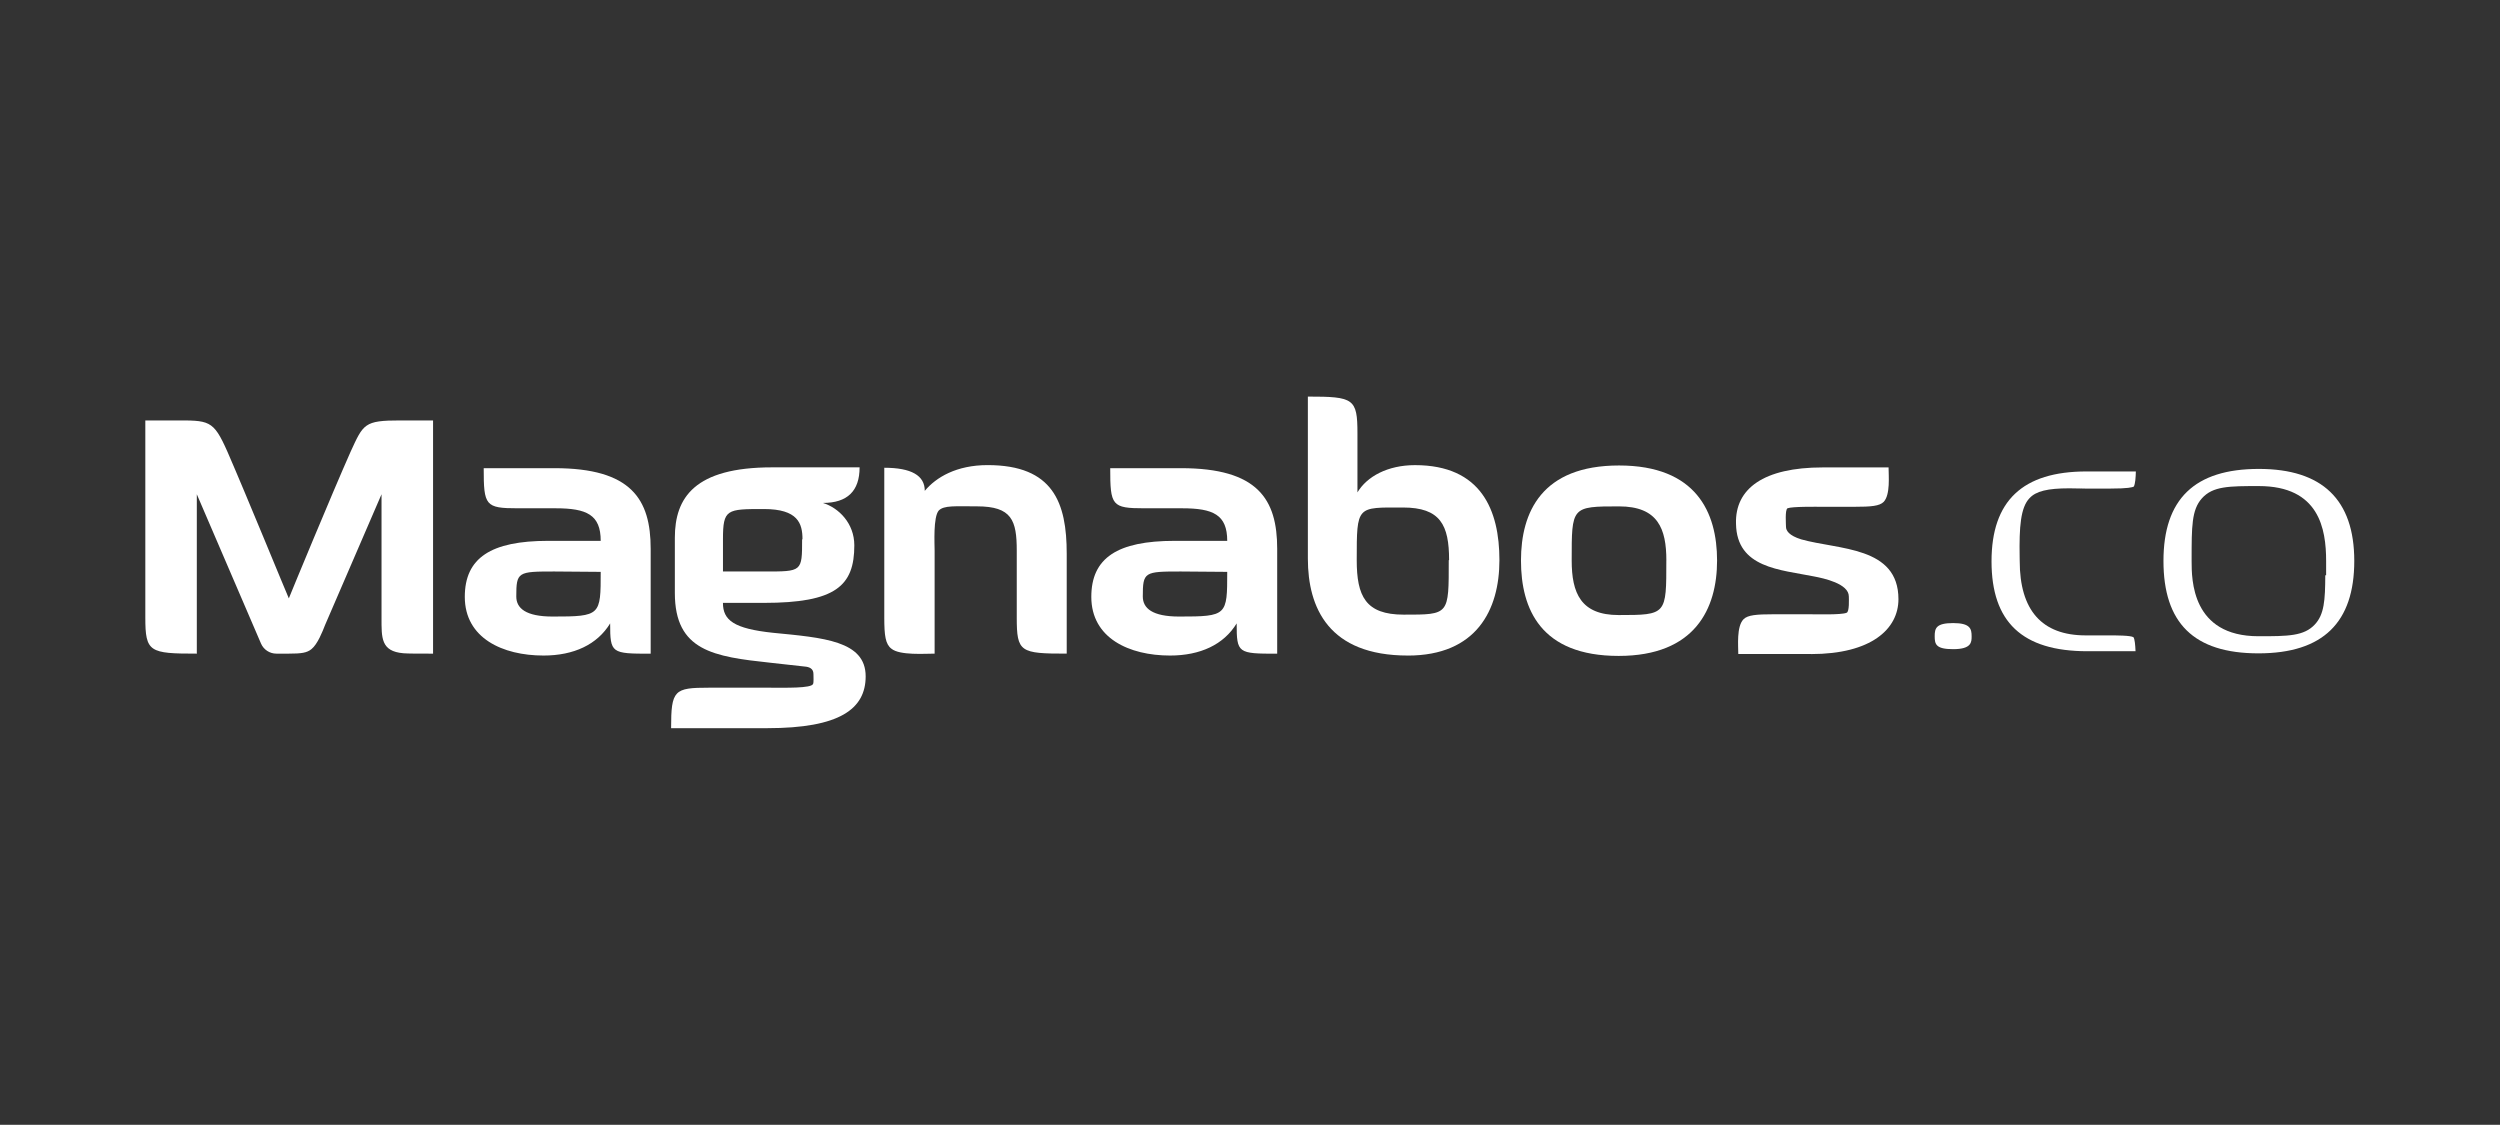 <?xml version="1.0" encoding="UTF-8"?>
<svg id="Logo_Placemat" xmlns="http://www.w3.org/2000/svg" version="1.1" viewBox="0 0 800.14 360">
  <rect x="0" y="0" width="800.14" height="360" fill="#333333" stroke="none"/>
  <!-- Generator: Adobe Illustrator 29.6.1, SVG Export Plug-In . SVG Version: 2.1.1 Build 9)  -->
  <defs>
    <style>
      .st0 {
        fill: #fff;
      }
    </style>
  </defs>
  <g>
    <path class="st0" d="M129.14,209.08c-7.27-.6-7.03-4.97-7.03-11.39v-39.5l-18.05,41.8c-.85,2.18-2.42,6.18-4.36,7.75-1.46,1.21-3.27,1.46-7.27,1.46h-3.98c-2.14,0-4.08-1.28-4.92-3.24l-20.54-47.77v51.01c-15.15,0-16.48-.48-16.48-11.51v-63.13h8.85c11.63,0,12.84-.36,17.45,10.06,5.82,13.33,18.9,45.32,19.63,46.89.61-1.57,13.93-33.81,19.75-46.89,4.12-8.97,4.36-10.06,15.87-10.06h10.54v74.64c-5.09,0-7.64,0-9.45-.12h0Z"/>
    <path class="st0" d="M195.29,199.51c-4.12,6.78-11.63,10.3-21.33,10.3-13.09,0-25.2-5.57-25.2-18.78,0-12.48,8.36-17.93,26.66-17.93h16.84c0-8.36-4.48-10.42-14.42-10.42h-12.12c-10.42,0-10.91-.85-10.91-12.84h22.66c24.6,0,30.78,9.94,30.78,25.81v33.57c-12.6,0-12.97-.12-12.97-9.69v-.02ZM177.36,182.91c-11.63,0-12.12.12-12.12,8,0,3.76,3.03,6.42,11.63,6.42,15.39,0,15.39-.36,15.39-14.3l-14.9-.12h0Z"/>
    <path class="st0" d="M245.57,233.07h-30.78c0-12.24.97-12.97,12.12-12.97h19.02c5.45,0,13.81.24,14.3-1.21.24-.48.12-2.42.12-3.15,0-1.7-1.21-2.3-2.91-2.42l-10.91-1.21c-18.05-1.94-30.54-3.76-30.54-22.3v-17.69c0-12.84,6.3-22.54,31.14-22.54h27.99c0,7.59-3.92,11.39-11.75,11.39,5.09,1.57,10.06,6.54,10.06,13.57,0,12.97-5.94,18.42-28.96,18.42h-13.09c0,5.57,3.51,8.24,15.99,9.57,16.12,1.57,29.69,2.55,29.69,13.93,0,10.42-8.24,16.6-31.5,16.6h.01ZM256.84,172.61c0-5.09-1.46-9.69-12.36-9.69-11.88,0-13.09,0-13.09,9.69v10.3h13.21c12.12,0,12.12.12,12.12-10.3h.12Z"/>
    <path class="st0" d="M325.42,197.69v-21.45c0-9.69-1.57-14.18-12.72-14.18-7.03,0-10.54-.36-12.24,1.33-1.82,2.06-1.33,10.67-1.33,12.85v32.96c-3.15,0-11.15.61-13.81-1.57-1.94-1.45-2.3-4.24-2.3-9.94v-47.98c8.64,0,12.96,2.46,12.96,7.39,3.64-4.36,10.18-8.24,20.11-8.24,21.08,0,25.32,12.12,25.32,28.35v31.99c-14.9,0-15.99-.48-15.99-11.51h0Z"/>
    <path class="st0" d="M395.81,199.51c-4.12,6.78-11.63,10.3-21.33,10.3-13.09,0-25.2-5.57-25.2-18.78,0-12.48,8.36-17.93,26.66-17.93h16.84c0-8.36-4.48-10.42-14.42-10.42h-12.12c-10.42,0-10.91-.85-10.91-12.84h22.66c24.6,0,30.78,9.94,30.78,25.81v33.57c-12.6,0-12.97-.12-12.97-9.69v-.02ZM377.88,182.91c-11.63,0-12.12.12-12.12,8,0,3.76,3.03,6.42,11.63,6.42,15.39,0,15.39-.36,15.39-14.3l-14.9-.12h0Z"/>
    <path class="st0" d="M450.58,209.81c-25.32,0-31.99-15.27-31.99-31.02v-51.86c14.66,0,15.87.61,15.87,11.76v18.9c3.03-5.09,9.69-8.72,18.42-8.72,21.21,0,27.02,14.42,27.02,30.41s-7.39,30.54-29.32,30.54h0ZM463.79,179.27c0-11.27-2.79-16.84-14.78-16.84-14.78,0-14.78-.73-14.78,16.84,0,11.51,2.79,17.45,15.03,17.45,14.66,0,14.42.12,14.42-17.45h.12-.01Z"/>
    <path class="st0" d="M518.06,209.93c-24.96,0-31.26-15.02-31.26-30.53s6.66-30.42,31.38-30.42,31.38,15.03,31.38,30.42-7.03,30.53-31.51,30.53h.01ZM533.33,179.4c0-10.18-2.67-17.33-15.15-17.33-15.27,0-15.15.12-15.15,17.33,0,10.42,2.91,17.45,15.02,17.45,15.39,0,15.27-.12,15.27-17.45h.01Z"/>
    <path class="st0" d="M579.61,209.32h-23.26c0-2.55-.61-8.85,1.7-11.15,1.33-1.33,4.12-1.57,9.57-1.57h11.63c1.82,0,10.18.24,11.75-.48.97-.24.73-4.6.73-5.21,0-4.12-8-5.82-11.15-6.42-10.78-2.18-24.72-2.66-24.96-16.84-.36-11.27,8.85-18.05,27.75-18.05h21.08c0,2.67.61,8.72-1.57,11.03-1.33,1.33-4,1.57-9.33,1.57h-10.54c-1.57,0-9.45-.12-10.91.48-.85.48-.48,5.21-.48,5.94,0,1.21.97,2.79,4.85,4,12,3.39,31.14,2.18,31.14,19.15,0,9.57-8.72,17.57-27.99,17.57v-.02Z"/>
  </g>
  <g>
    <path class="st0" d="M625.12,199.42c-5.49,0-5.91,1.67-5.91,4.23s.4,4.12,5.91,4.12c5.91,0,5.91-2.28,5.91-4.12,0-2.39-.43-4.23-5.91-4.23Z"/>
    <path class="st0" d="M665.95,156.34c.6.02,1.09.03,1.44.03h8.13c5.48,0,7.01-.39,7.42-.65.46-.84.61-2.94.65-4.83h-15.79c-20.45,0-30.4,9.41-30.4,28.77s9.75,28.77,30.67,28.77h15.42c-.08-2.03-.27-3.95-.66-4.48-.85-.59-5.65-.59-7.7-.59h-7.59c-14.01,0-21.12-8.02-21.12-23.83,0-.31,0-.74-.02-1.27-.17-9.64.3-15.83,3.15-18.81,2.07-2.25,5.78-3.16,12.74-3.16,1.37,0,2.65.03,3.66.06h0Z"/>
    <path class="st0" d="M722.96,150.08c-20.55,0-30.53,9.63-30.53,29.45s9.66,29.58,30.4,29.58,30.67-9.95,30.67-29.58-10.27-29.45-30.54-29.45ZM744.49,184.11h-.27c-.03,8.11-.36,12.51-3.3,15.71-3.49,3.81-8.68,3.81-18.09,3.81-21.39,0-21.39-18.14-21.39-24.1v-.45c0-10.57,0-15.88,3.27-19.56,3.51-3.95,8.75-3.95,18.25-3.95,19.3,0,21.53,13.68,21.53,23.97v4.58h0Z"/>
  </g>
</svg>